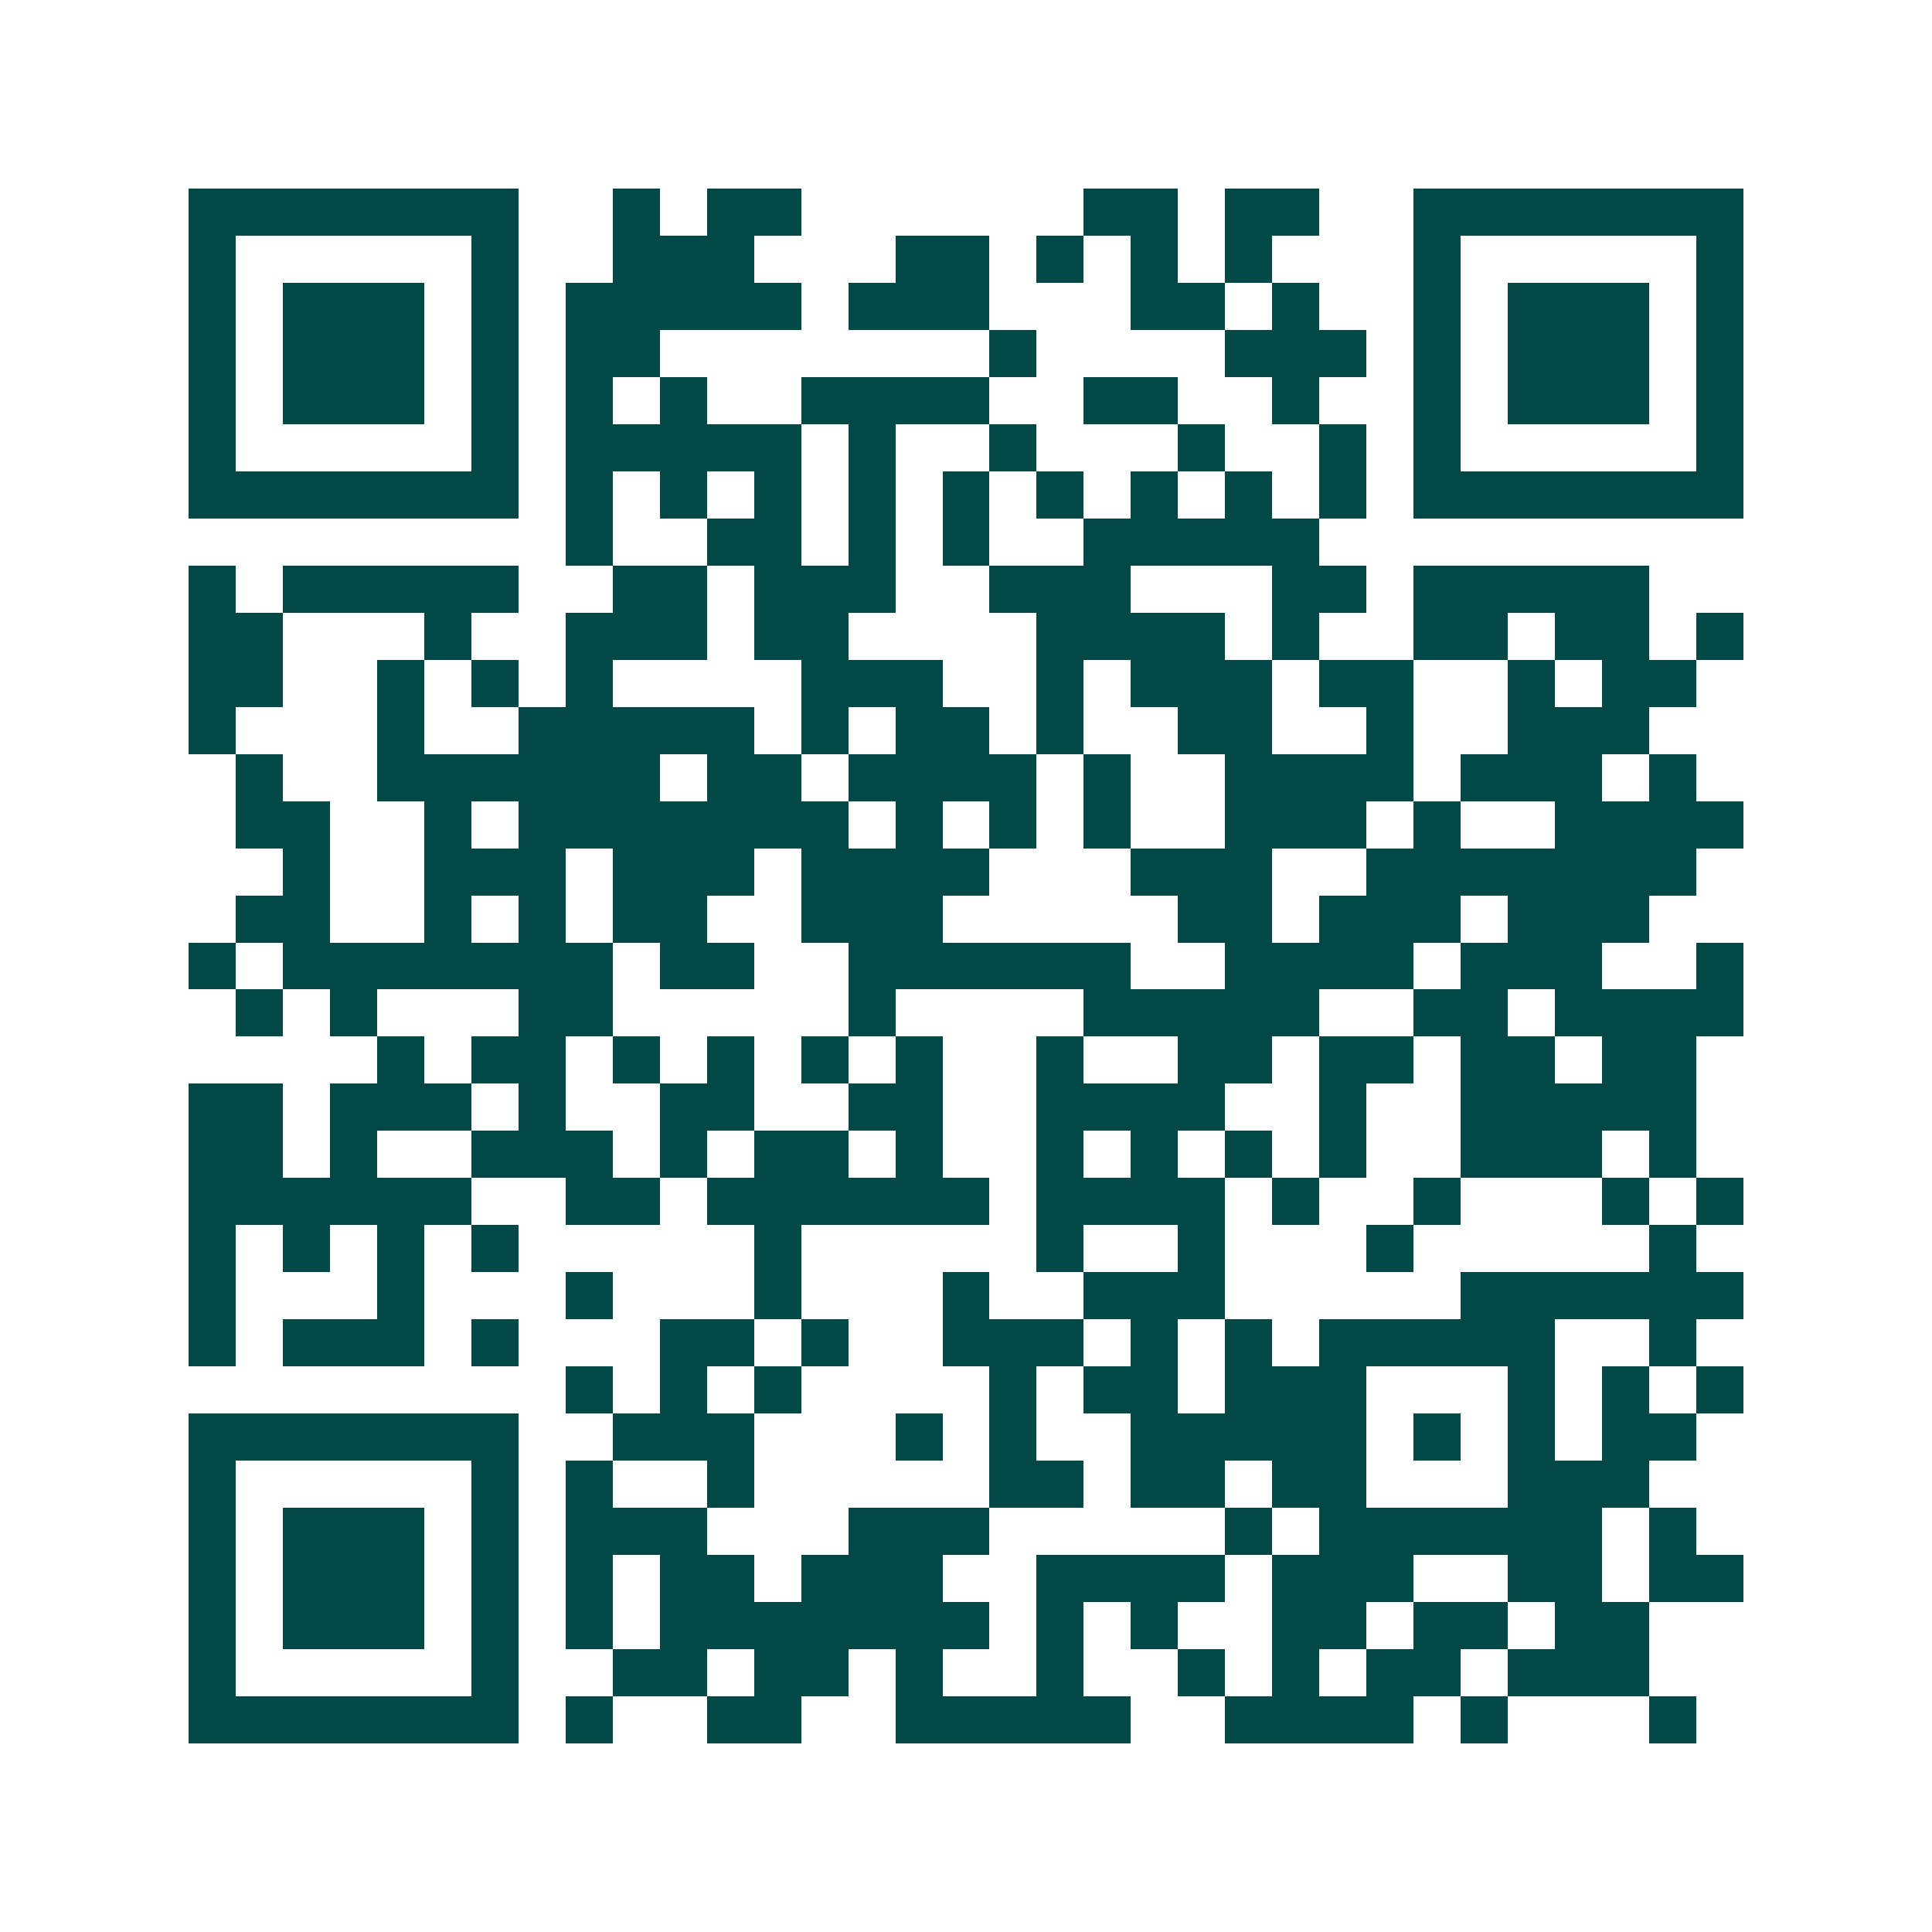<svg xmlns="http://www.w3.org/2000/svg" width="200" height="200" viewBox="0 0 41 41" shape-rendering="crispEdges"><path fill="#ffffff" d="M0 0h41v41H0z"/><path stroke="#014847" d="M4 4.5h7m2 0h1m1 0h2m6 0h2m1 0h2m2 0h7M4 5.5h1m5 0h1m2 0h3m3 0h2m1 0h1m1 0h1m1 0h1m3 0h1m5 0h1M4 6.5h1m1 0h3m1 0h1m1 0h5m1 0h3m3 0h2m1 0h1m2 0h1m1 0h3m1 0h1M4 7.5h1m1 0h3m1 0h1m1 0h2m7 0h1m4 0h3m1 0h1m1 0h3m1 0h1M4 8.5h1m1 0h3m1 0h1m1 0h1m1 0h1m2 0h4m2 0h2m2 0h1m2 0h1m1 0h3m1 0h1M4 9.5h1m5 0h1m1 0h5m1 0h1m2 0h1m3 0h1m2 0h1m1 0h1m5 0h1M4 10.5h7m1 0h1m1 0h1m1 0h1m1 0h1m1 0h1m1 0h1m1 0h1m1 0h1m1 0h1m1 0h7M12 11.5h1m2 0h2m1 0h1m1 0h1m2 0h5M4 12.5h1m1 0h5m2 0h2m1 0h3m2 0h3m3 0h2m1 0h5M4 13.5h2m3 0h1m2 0h3m1 0h2m4 0h4m1 0h1m2 0h2m1 0h2m1 0h1M4 14.5h2m2 0h1m1 0h1m1 0h1m4 0h3m2 0h1m1 0h3m1 0h2m2 0h1m1 0h2M4 15.5h1m3 0h1m2 0h5m1 0h1m1 0h2m1 0h1m2 0h2m2 0h1m2 0h3M5 16.5h1m2 0h6m1 0h2m1 0h4m1 0h1m2 0h4m1 0h3m1 0h1M5 17.5h2m2 0h1m1 0h7m1 0h1m1 0h1m1 0h1m2 0h3m1 0h1m2 0h4M6 18.5h1m2 0h3m1 0h3m1 0h4m3 0h3m2 0h7M5 19.5h2m2 0h1m1 0h1m1 0h2m2 0h3m5 0h2m1 0h3m1 0h3M4 20.5h1m1 0h7m1 0h2m2 0h6m2 0h4m1 0h3m2 0h1M5 21.5h1m1 0h1m3 0h2m5 0h1m4 0h5m2 0h2m1 0h4M8 22.5h1m1 0h2m1 0h1m1 0h1m1 0h1m1 0h1m2 0h1m2 0h2m1 0h2m1 0h2m1 0h2M4 23.5h2m1 0h3m1 0h1m2 0h2m2 0h2m2 0h4m2 0h1m2 0h5M4 24.5h2m1 0h1m2 0h3m1 0h1m1 0h2m1 0h1m2 0h1m1 0h1m1 0h1m1 0h1m2 0h3m1 0h1M4 25.5h6m2 0h2m1 0h6m1 0h4m1 0h1m2 0h1m3 0h1m1 0h1M4 26.5h1m1 0h1m1 0h1m1 0h1m5 0h1m5 0h1m2 0h1m3 0h1m5 0h1M4 27.5h1m3 0h1m3 0h1m3 0h1m3 0h1m2 0h3m5 0h6M4 28.5h1m1 0h3m1 0h1m3 0h2m1 0h1m2 0h3m1 0h1m1 0h1m1 0h5m2 0h1M12 29.5h1m1 0h1m1 0h1m4 0h1m1 0h2m1 0h3m3 0h1m1 0h1m1 0h1M4 30.5h7m2 0h3m3 0h1m1 0h1m2 0h5m1 0h1m1 0h1m1 0h2M4 31.5h1m5 0h1m1 0h1m2 0h1m5 0h2m1 0h2m1 0h2m3 0h3M4 32.5h1m1 0h3m1 0h1m1 0h3m3 0h3m5 0h1m1 0h6m1 0h1M4 33.5h1m1 0h3m1 0h1m1 0h1m1 0h2m1 0h3m2 0h4m1 0h3m2 0h2m1 0h2M4 34.5h1m1 0h3m1 0h1m1 0h1m1 0h7m1 0h1m1 0h1m2 0h2m1 0h2m1 0h2M4 35.5h1m5 0h1m2 0h2m1 0h2m1 0h1m2 0h1m2 0h1m1 0h1m1 0h2m1 0h3M4 36.5h7m1 0h1m2 0h2m2 0h5m2 0h4m1 0h1m3 0h1"/></svg>
